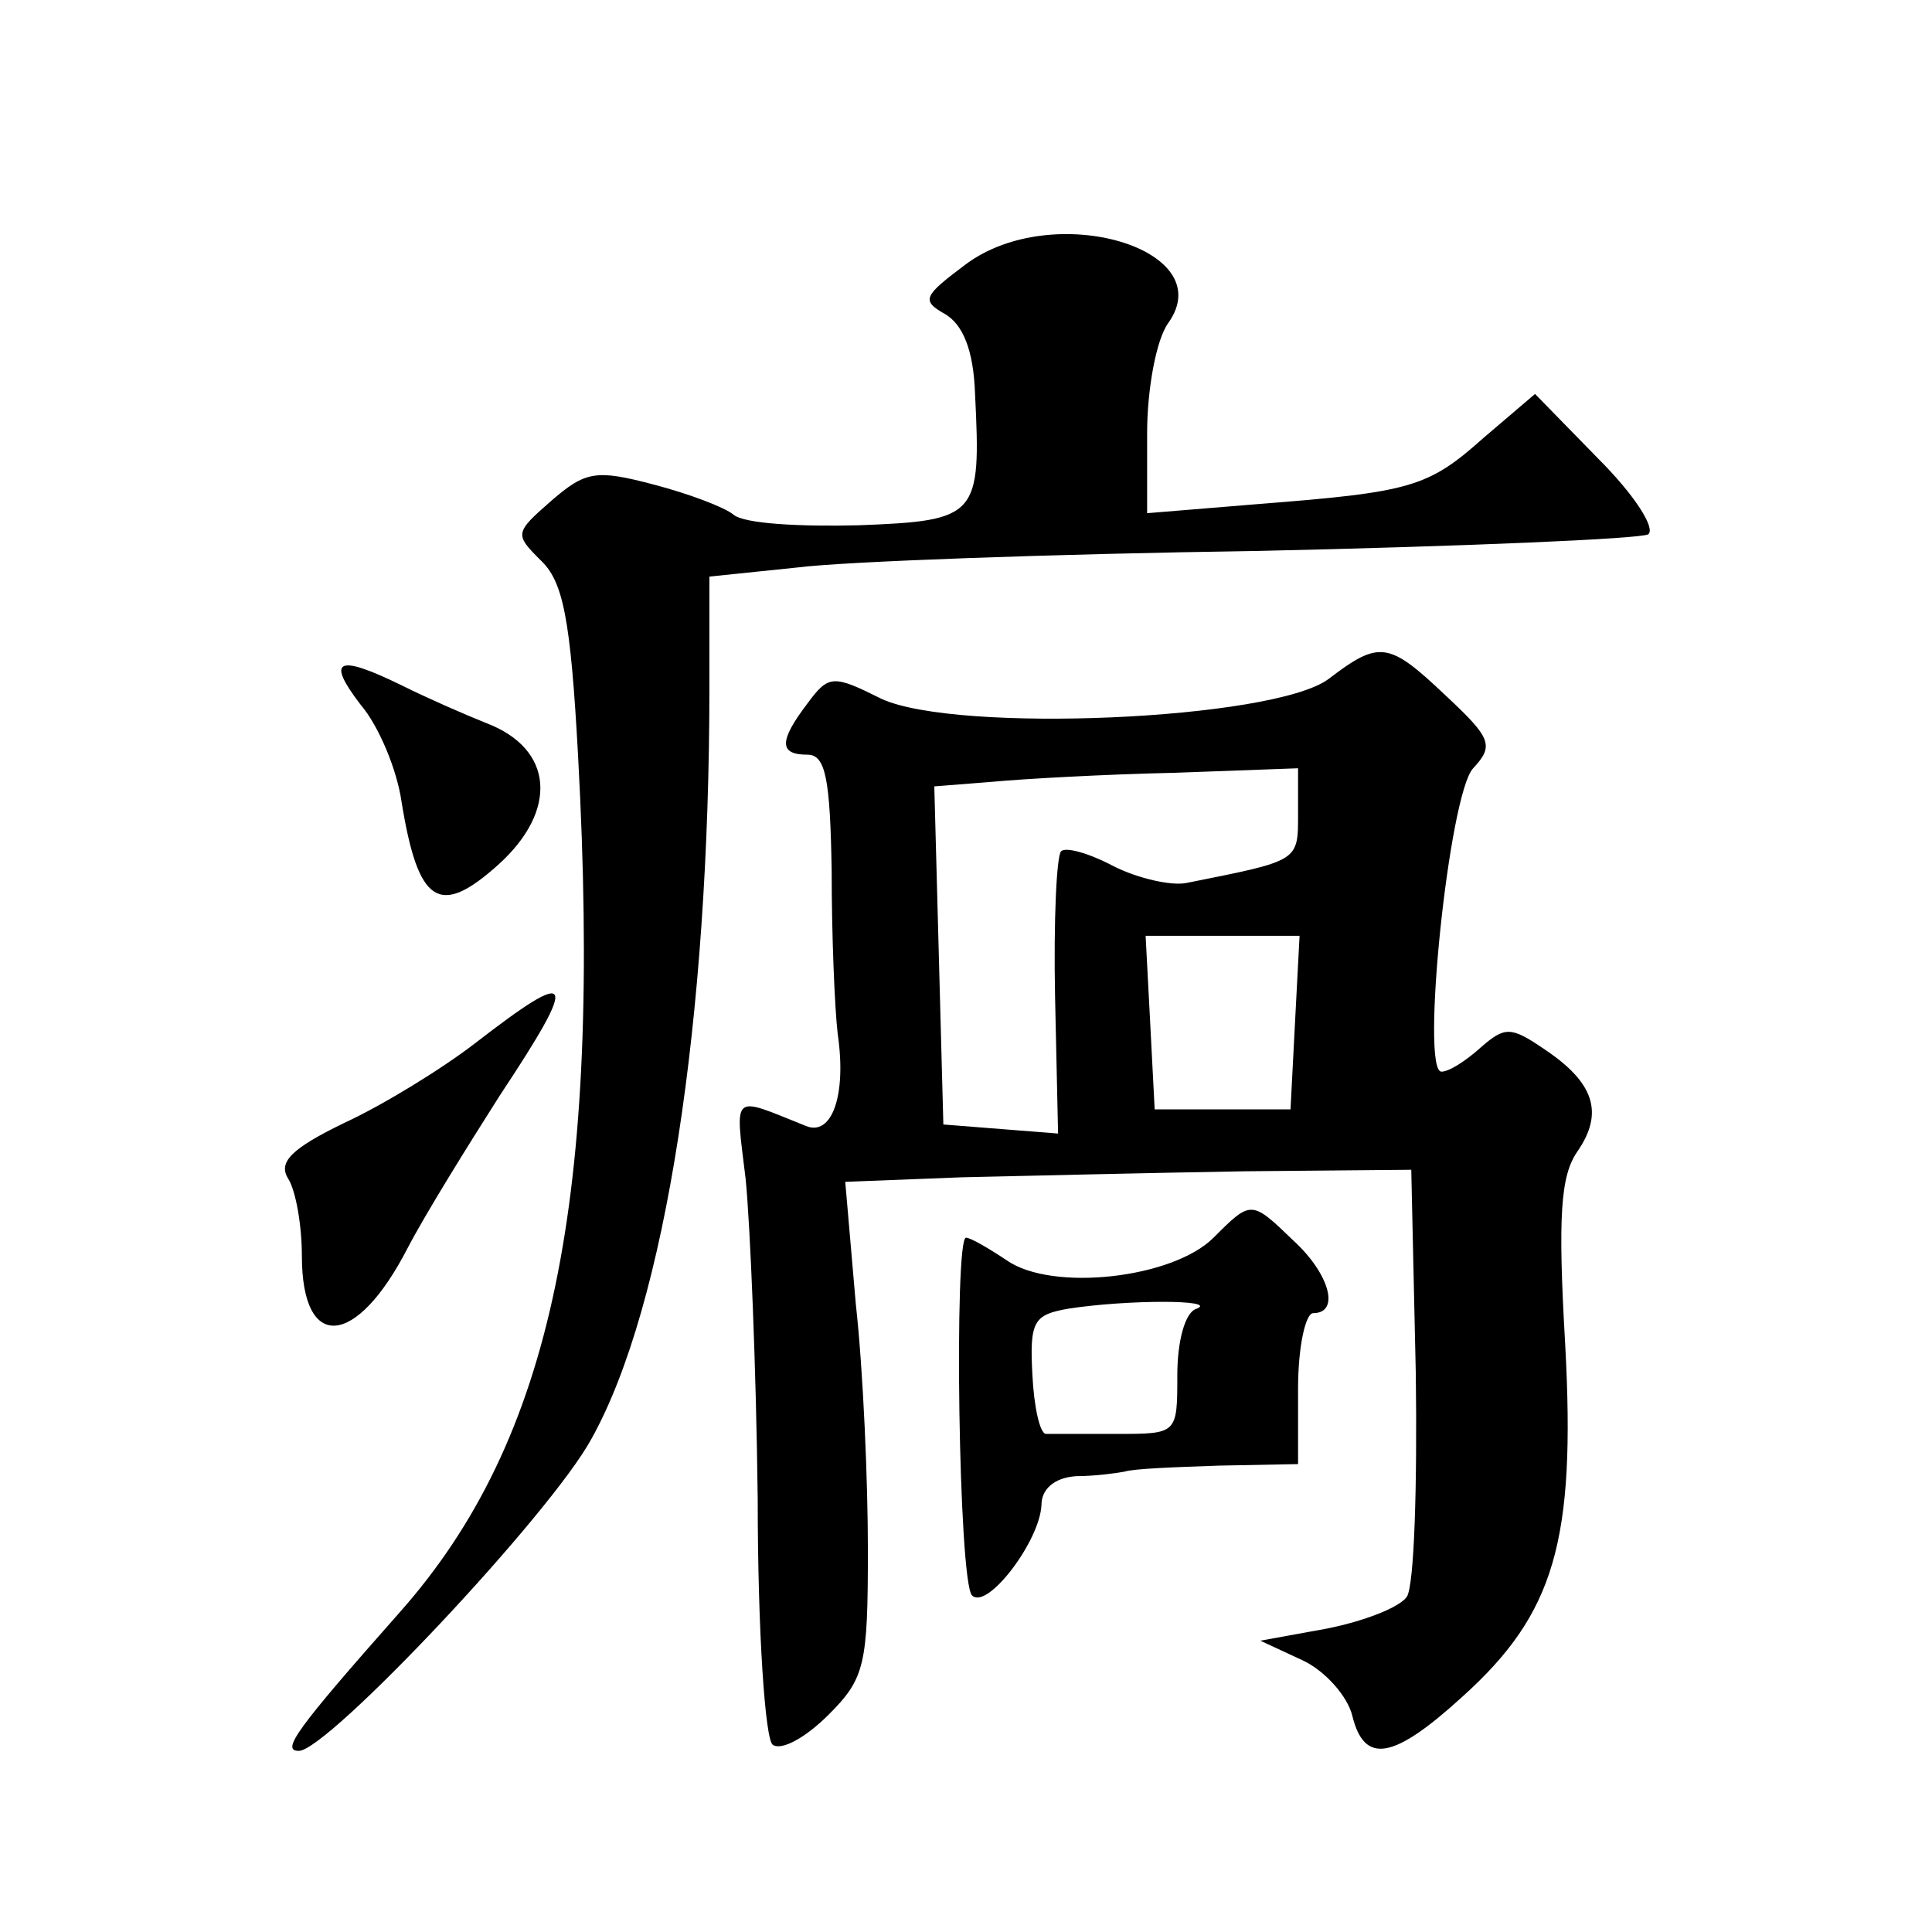 <?xml version="1.0" standalone="no"?>
<!DOCTYPE svg PUBLIC "-//W3C//DTD SVG 20010904//EN"
 "http://www.w3.org/TR/2001/REC-SVG-20010904/DTD/svg10.dtd">
<svg version="1.0" xmlns="http://www.w3.org/2000/svg"
 width="128pt" height="128pt" viewBox="0 0 128 128"
 preserveAspectRatio="xMidYMid meet">
<g transform="translate(0,128) scale(0.1,-0.1)"
fill="#0" stroke="none">
<path d="M640 1105 c-28 -21 -30 -24 -14 -33 12 -7 19 -24 20 -53 4 -81 2 -84 -77
-87 -39 -1 -76 1 -83 7 -6 5 -30 14 -53 20 -38 10 -45 9 -68 -11 -24 -21 -24 -22
-7 -39 15 -14 20 -38 25 -130 16 -294 -17 -453 -118 -567 -69 -78 -79 -92 -67 -92
19 0 167 157 194 207 49 88 78 278 78 498 l0 73 58 6 c31 4 169 9 306 11 136 3
253 8 258 11 5 4 -9 26 -33 50 l-42 43 -34 -29 c-37 -33 -48 -36 -150 -44 l-73
-6 0 53 c0 29 6 62 14 73 35 49 -76 82 -134 39z M880 830 c-37 -27 -246 -36 -296
-13 -32 16 -35 16 -49 -3 -19 -25 -19 -34 0 -34 12 0 15 -16 16 -77 0 -43 2 -91
4 -108 6 -41 -4 -68 -21 -61 -50 20 -47 23 -40 -35 3 -30 7 -125 8 -212 0 -89 5
-160 10 -163 6 -4 22 5 37 20 24 24 26 33 26 109 0 45 -3 118 -8 163 l-7 81 77
3 c43 1 128 3 188 4 l110 1 3 -135 c1 -74 -1 -141 -6 -148 -5 -7 -28 -16 -53 -21
l-44 -8 28 -13 c15 -7 30 -24 33 -37 8 -32 27 -29 73 13 61 55 75 103 68 233 -5
86 -3 112 8 128 18 26 11 46 -22 68 -22 15 -26 15 -42 1 -10 -9 -21 -16 -26 -16
-14 0 5 184 21 201 14 15 12 20 -18 48 -38 36 -44 37 -78 11z m-20 -89 c0 -32 1
-31 -74 -46 -10 -2 -32 3 -48 11 -17 9 -32 13 -35 10 -3 -3 -5 -46 -4 -96 l2 -91
-38 3 -38 3 -3 112 -3 112 38 3 c21 2 75 5 121 6 l82 3 0 -30z m-2 -138 l-3 -58
-45 0 -45 0 -3 58 -3 57 51 0 51 0 -3 -57z M239 813 c12 -14 24 -43 27 -64 11 -68
25 -77 64 -42 40 36 37 77 -8 94 -15 6 -40 17 -56 25 -43 21 -50 17 -27 -13z M315
589 c-22 -17 -61 -41 -87 -53 -35 -17 -44 -26 -37 -37 5 -8 9 -31 9 -51 0 -64 36
-61 70 5 12 23 40 68 61 101 53 80 50 86 -16 35z M804 460 c-27 -27 -107 -36 -137
-15 -12 8 -24 15 -27 15 -8 0 -5 -228 4 -237 10 -10 45 36 46 60 0 10 8 18 23 19
12 0 27 2 32 3 6 2 34 3 63 4 l52 1 0 50 c0 28 5 50 10 50 18 0 11 26 -13 48 -28
27 -28 27 -53 2z m-11 -47 c-8 -2 -13 -22 -13 -44 0 -39 0 -39 -40 -39 -22 0 -43
0 -47 0 -4 0 -8 18 -9 39 -2 36 1 40 24 44 39 6 99 6 85 0z"/>
</g>
</svg>
